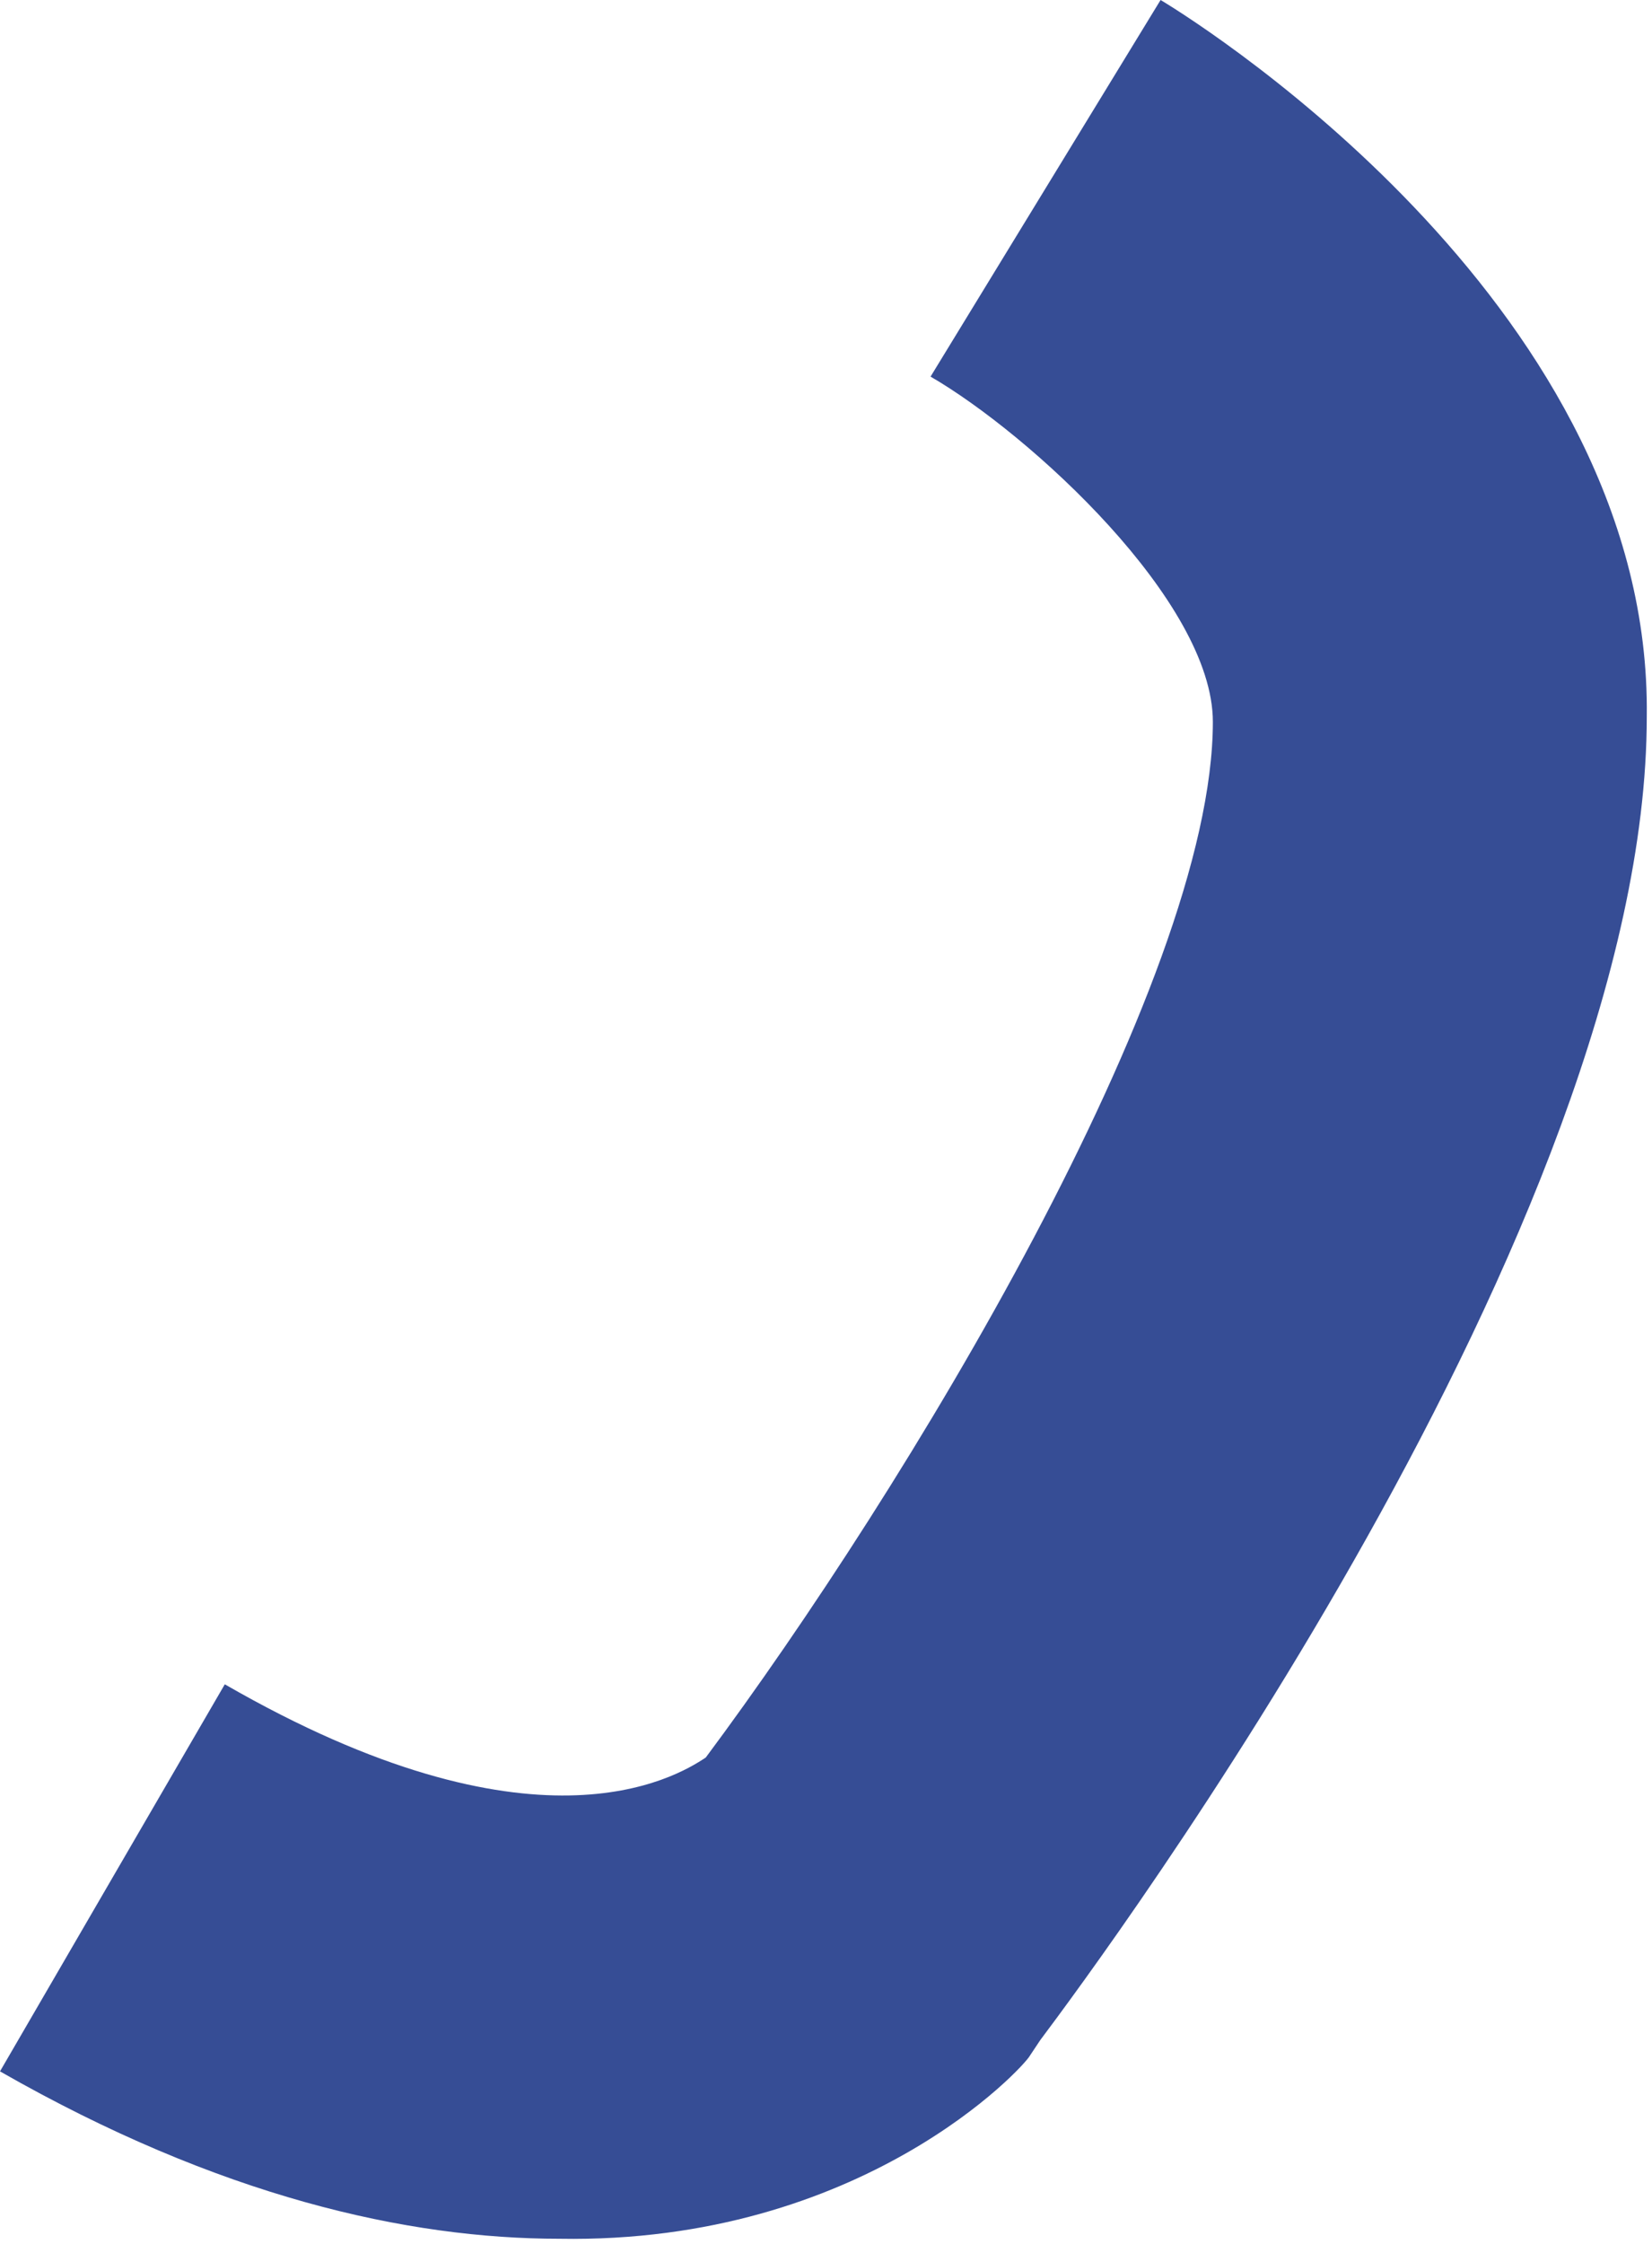 <?xml version="1.0" encoding="utf-8"?>
<!-- Generator: Adobe Illustrator 23.1.1, SVG Export Plug-In . SVG Version: 6.00 Build 0)  -->
<svg version="1.1" id="Ebene_1" xmlns="http://www.w3.org/2000/svg" xmlns:xlink="http://www.w3.org/1999/xlink" x="0px" y="0px"
	 viewBox="0 0 31.6 42.9" style="enable-background:new 0 0 31.6 42.9;" xml:space="preserve">
<style type="text/css">
	.st0{fill:#364D95;}
</style>
<path class="st0" d="M19.7,39.3l0.2-0.3c1.2-1.6,11.6-15.6,11.6-25.3C31.6,6,23.2,0.6,22.2,0l-4.4,7.2c1.9,1.1,5.4,4.3,5.4,6.6
	c0,5-5.9,14.7-9.7,19.8c-0.6,0.4-3.3,2-9.2-1.4L0,39.6c4.2,2.4,7.8,3.2,10.7,3.2C16.5,42.9,19.6,39.5,19.7,39.3"/>
</svg>
